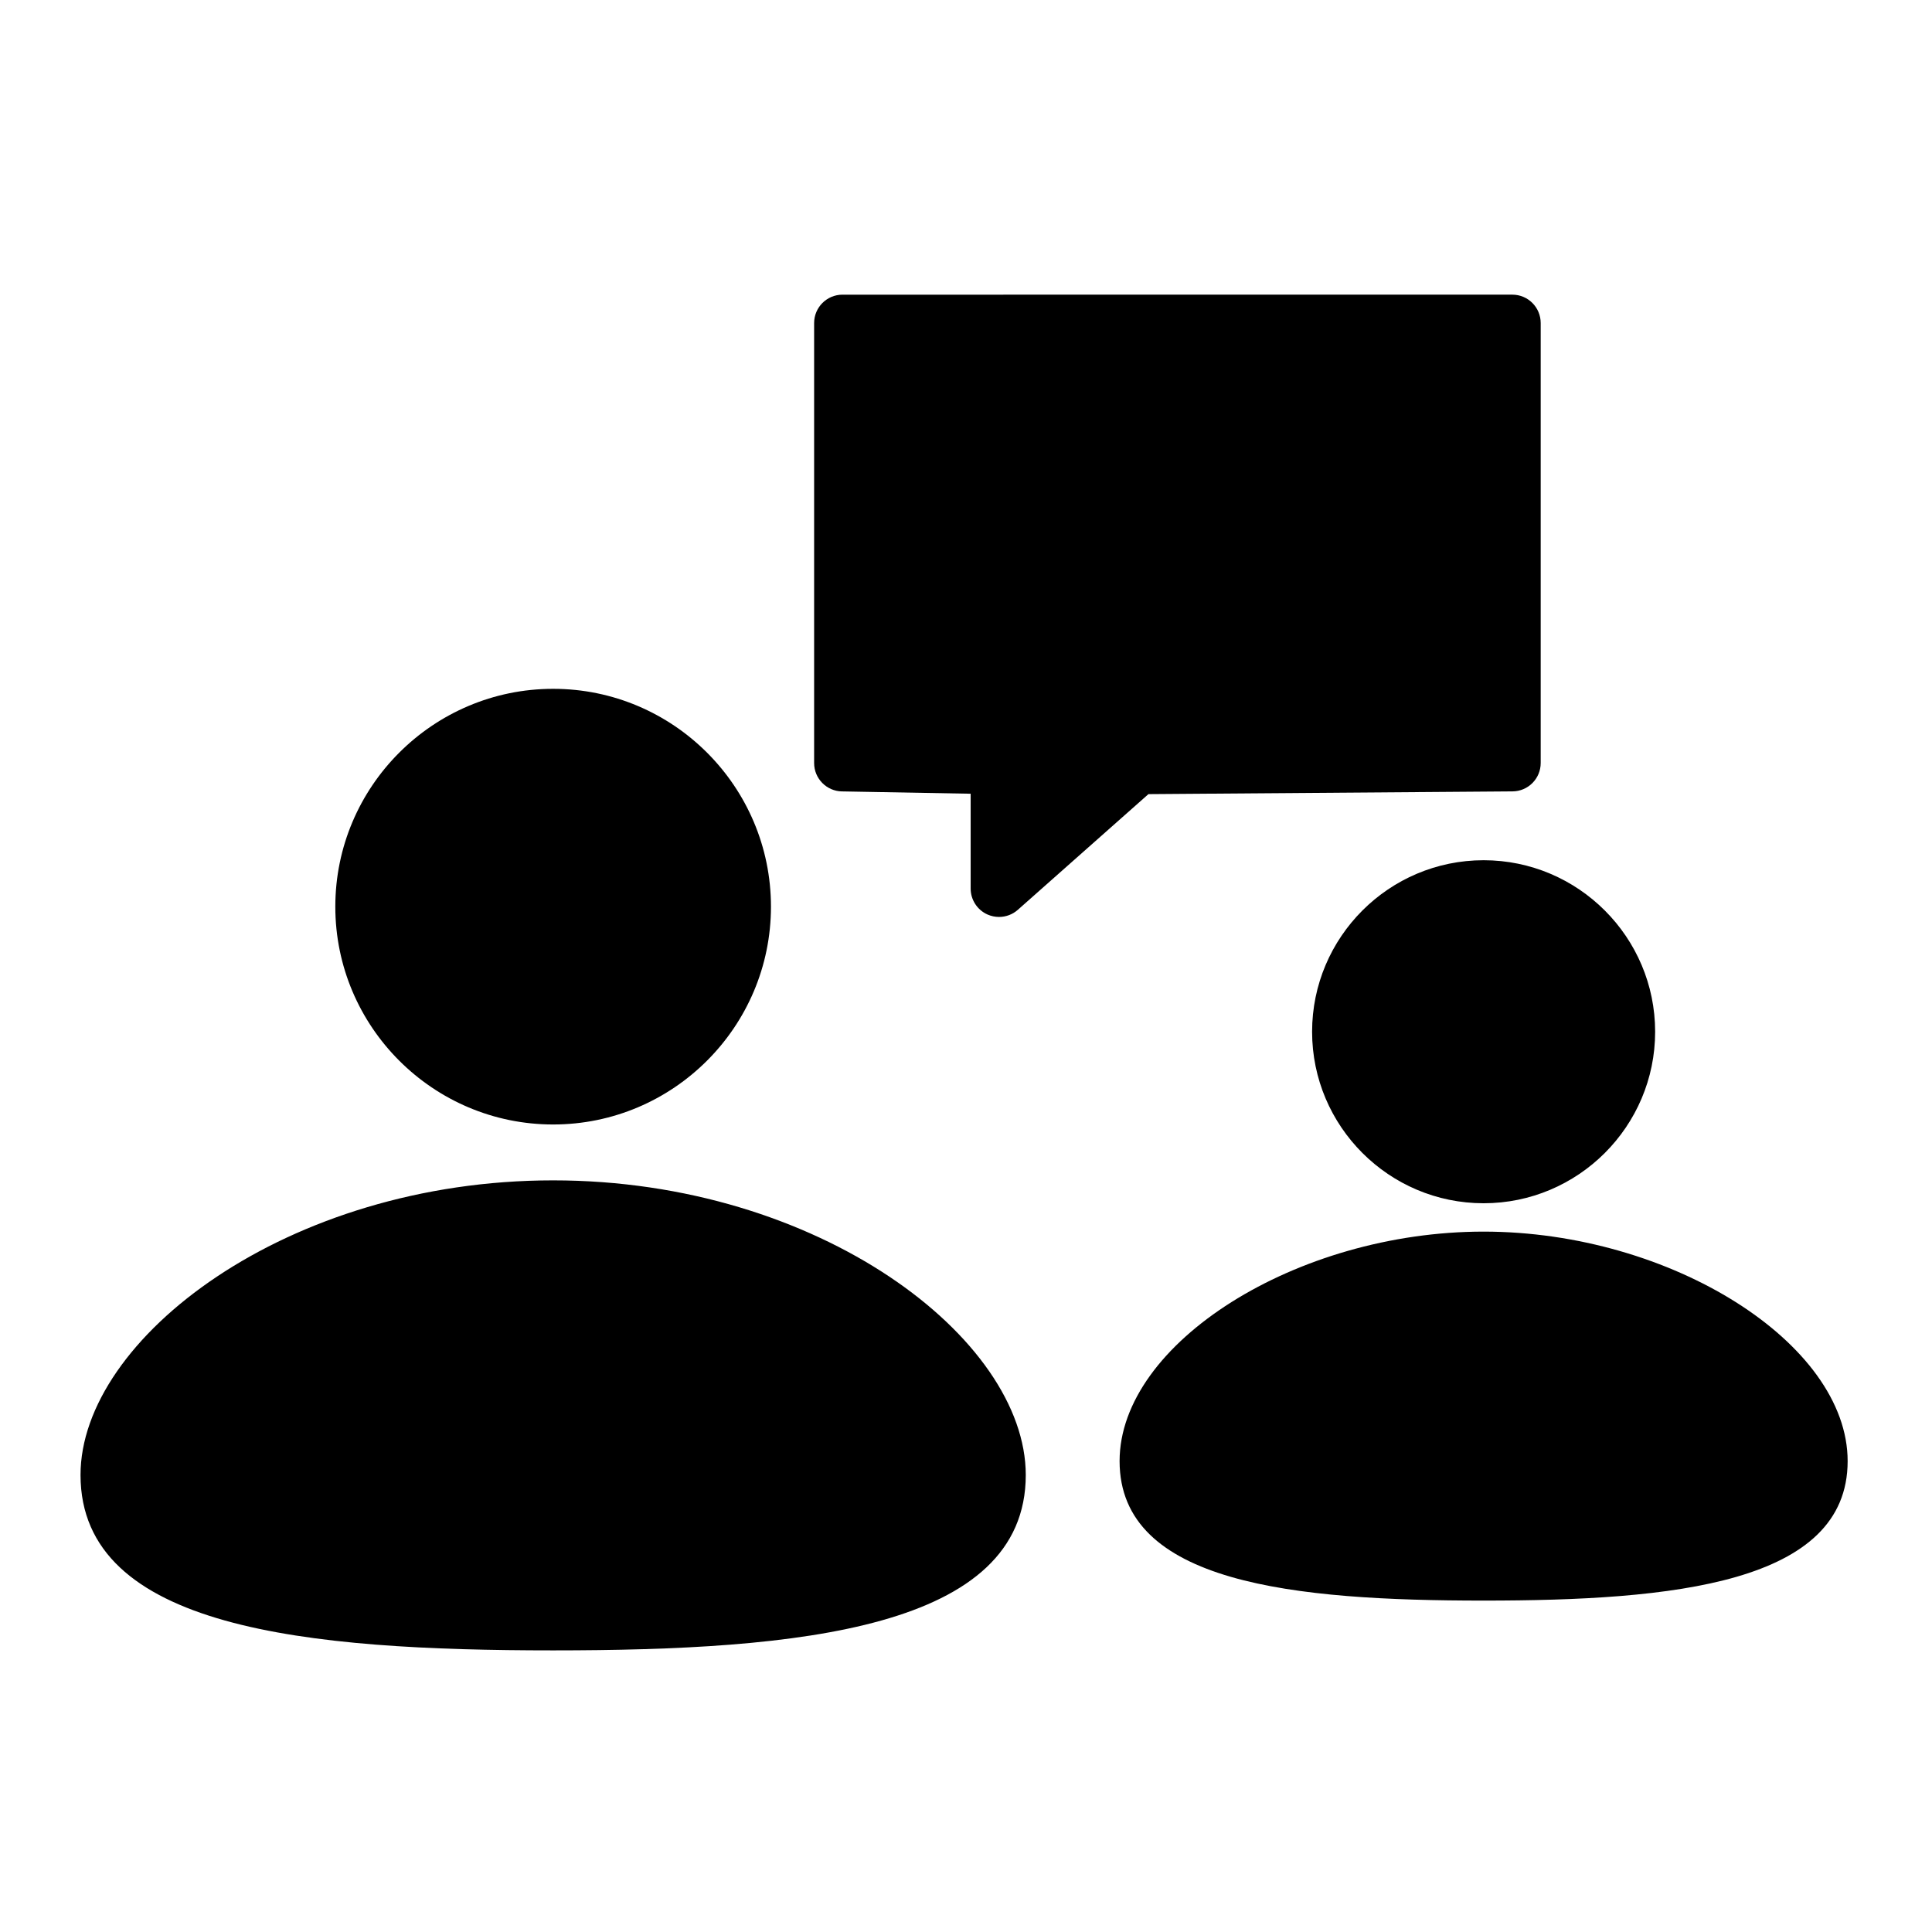 <?xml version="1.0" encoding="UTF-8"?>
<!-- Uploaded to: ICON Repo, www.iconrepo.com, Generator: ICON Repo Mixer Tools -->
<svg fill="#000000" width="800px" height="800px" version="1.1" viewBox="144 144 512 512" xmlns="http://www.w3.org/2000/svg">
 <path d="m290.59 442c31.828 0 57.723-25.895 57.723-57.727 0-31.832-25.895-57.727-57.723-57.727s-57.727 25.895-57.727 57.727c-0.004 31.832 25.895 57.727 57.727 57.727zm0 14.809c-70.539 0-125.25 41.965-125.25 78.07 0 40.855 60.199 46.488 125.25 46.488 65.051 0 125.25-5.633 125.25-46.488-0.004-36.105-54.715-78.07-125.25-78.07zm201.13-39.387c0 25.062 20.391 45.453 45.453 45.453s45.457-20.387 45.457-45.453c0-25.062-20.391-45.453-45.457-45.453-25.062 0-45.453 20.387-45.453 45.453zm45.453 52.969c-49.586 0-96.469 29.559-96.469 60.816 0 32.488 46.367 36.965 96.469 36.965 50.105 0 96.473-4.477 96.473-36.965 0-31.258-46.883-60.816-96.473-60.816zm-170.04-116.66 34.102 0.617v25.137c0 2.957 1.734 5.637 4.43 6.856 0.992 0.441 2.039 0.66 3.086 0.66 1.801 0 3.582-0.645 4.984-1.887l34.613-30.66 96.492-0.727c4.129-0.031 7.461-3.383 7.461-7.519v-116.6c0-4.156-3.367-7.519-7.519-7.519l-177.51 0.004c-4.152 0-7.519 3.363-7.519 7.519v116.61c0 4.094 3.285 7.441 7.383 7.516z"/>
</svg>